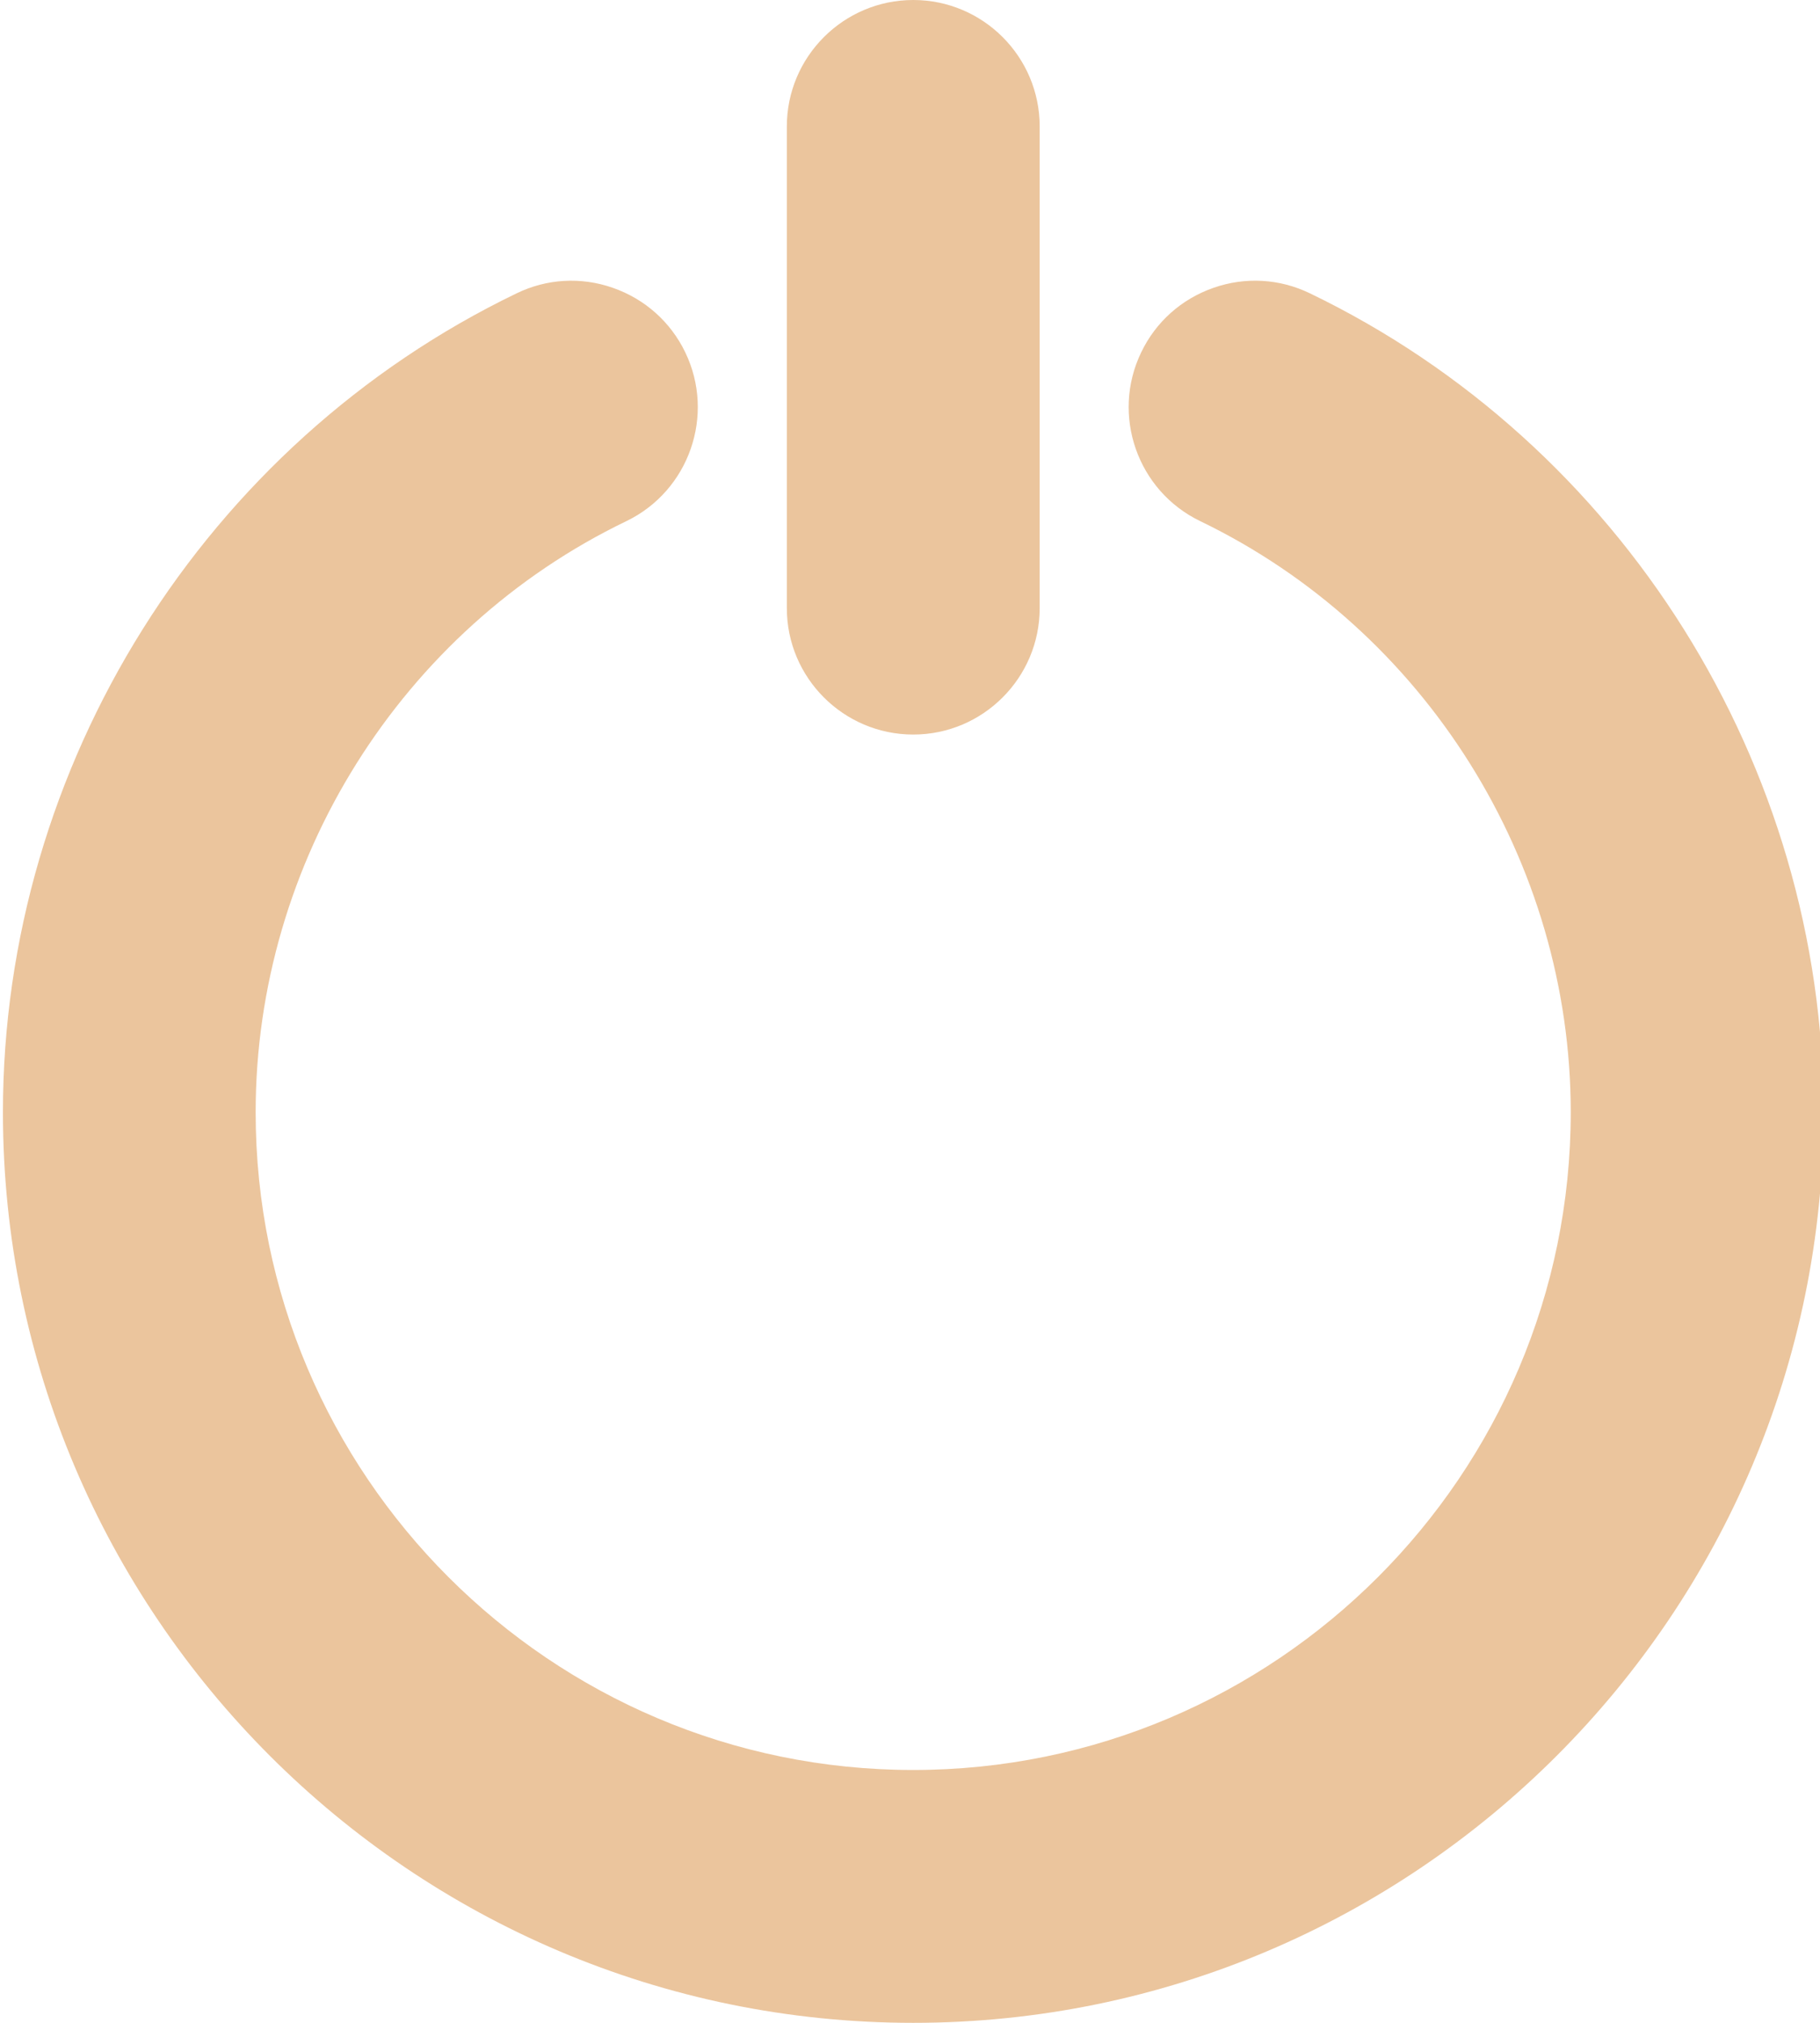 <?xml version="1.0" encoding="UTF-8" standalone="no"?><svg xmlns="http://www.w3.org/2000/svg" xmlns:xlink="http://www.w3.org/1999/xlink" fill="#ebc59d" height="31" preserveAspectRatio="xMidYMid meet" version="1" viewBox="2.0 0.5 27.9 31.0" width="27.9" zoomAndPan="magnify"><g id="change1_1"><path d="M16,31.5c7.695,0,13.955-6.26,13.955-13.955c0-5.317-3.091-10.243-7.873-12.549 c-0.465-0.226-0.992-0.256-1.48-0.085c-0.49,0.171-0.884,0.522-1.108,0.989 c-0.464,0.962-0.058,2.122,0.904,2.586c3.451,1.664,5.681,5.22,5.681,9.059 c0,5.558-4.522,10.08-10.08,10.08c-5.558,0-10.08-4.522-10.08-10.08 c0-3.839,2.23-7.395,5.682-9.058c0.962-0.464,1.368-1.624,0.904-2.587 c-0.225-0.467-0.62-0.818-1.11-0.989c-0.488-0.171-1.015-0.14-1.477,0.085 C5.136,7.302,2.045,12.228,2.045,17.545C2.045,25.24,8.306,31.5,16,31.5z" fill="inherit"/><path d="M16,11.757c1.068,0,1.938-0.869,1.938-1.938V2.438c0-1.069-0.869-1.938-1.938-1.938 c-1.068,0-1.938,0.869-1.938,1.938v7.382C14.062,10.888,14.932,11.757,16,11.757z" fill="inherit"/></g></svg>